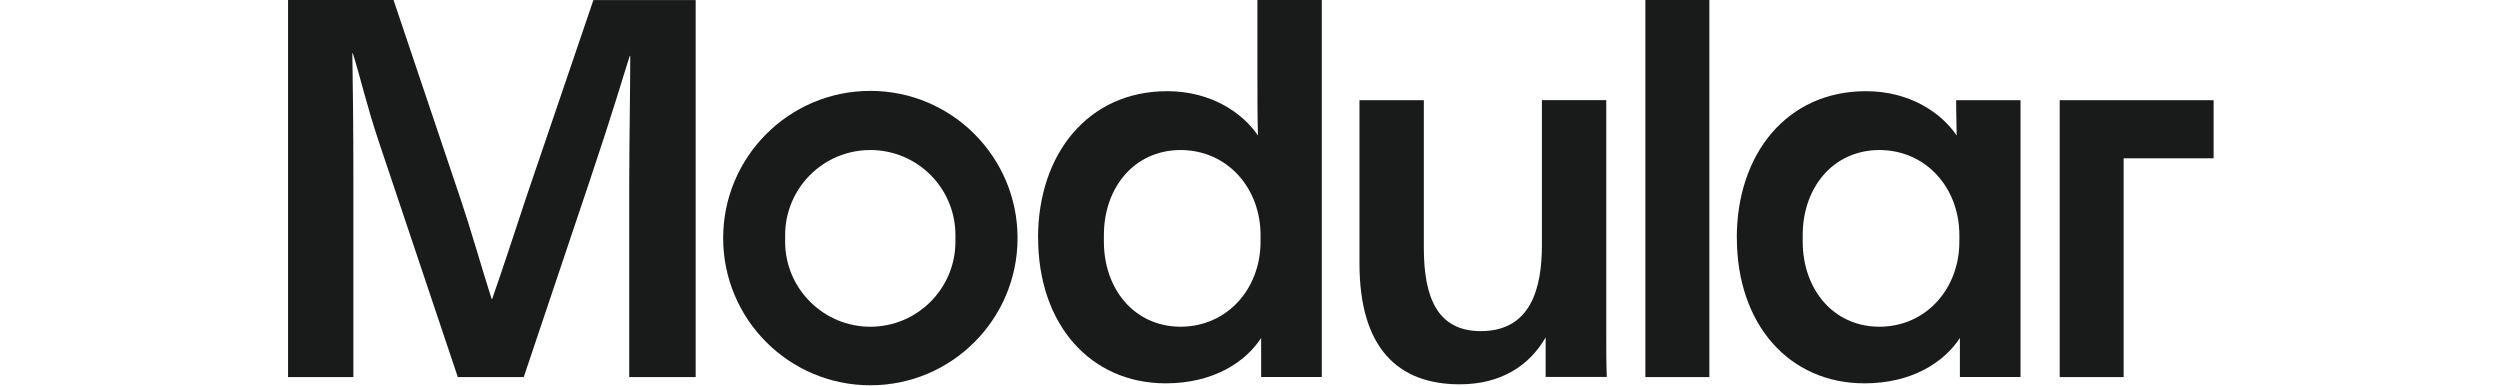 <svg width="1580" height="244" viewBox="0 0 1580 244" fill="none" xmlns="http://www.w3.org/2000/svg">
<path d="M1301.73 63.323V238.316H1342.13V153.103V100.045H1399V63.323H1301.73Z" fill="#191B1A"/>
<path fill-rule="evenodd" clip-rule="evenodd" d="M550.066 57.438C498.702 57.438 457.037 99.103 457.037 150.466C457.037 201.83 498.702 243.495 550.066 243.495C601.429 243.495 643.095 201.83 643.095 150.466C643.095 99.103 601.429 57.438 550.066 57.438ZM603.83 152.726C603.83 182.386 579.726 206.491 550.066 206.491C520.406 206.491 496.207 182.386 496.207 152.726V148.583C496.207 118.923 520.312 94.819 550.066 94.819C579.82 94.819 603.83 118.923 603.83 148.583V152.726Z" fill="#191B1A"/>
<path d="M859.189 166.616V63.324H899.865V156.635C899.865 187.613 908.198 209.27 935.834 209.27C967.471 209.27 974.486 182.293 974.486 154.94V63.277H1015.16V211.906C1015.16 220.898 1015.16 229.89 1015.49 238.223H976.84V213.224C966.529 231.208 948.498 242.884 922.51 242.884C883.199 242.884 859.189 219.533 859.189 166.569V166.616Z" fill="#191B1A"/>
<path d="M656.042 150.277C656.042 97.313 687.679 57.625 737.677 57.625C765.36 57.625 785.321 71.278 795.02 85.637C794.69 73.302 794.69 62.992 794.69 50.987V0H835.367V238.268H797.044V213.599C787.063 228.947 766.725 242.27 736.735 242.27C689.091 242.27 656.089 204.936 656.089 150.277H656.042ZM746.34 94.818C746.34 94.818 746.245 94.818 746.151 94.818C746.104 94.818 746.057 94.818 745.963 94.818C716.397 95.006 697.66 119.016 697.66 148.582V152.725C697.66 182.291 716.491 206.302 745.963 206.49C745.963 206.49 746.057 206.49 746.151 206.49C746.245 206.49 746.246 206.49 746.34 206.49C775.858 206.302 796.667 182.291 796.667 152.725V148.582C796.667 119.016 775.905 95.006 746.34 94.818Z" fill="#191B1A"/>
<path d="M1097.65 150.278C1097.65 97.314 1129.28 57.626 1179.28 57.626C1206.96 57.626 1226.93 71.279 1236.62 85.638C1236.29 73.304 1236.29 63.323 1236.29 63.323H1276.97V238.27H1238.65V213.6C1228.67 228.948 1208.33 242.271 1178.34 242.271C1130.69 242.271 1097.69 204.937 1097.69 150.278H1097.65ZM1187.99 94.819C1187.99 94.819 1187.9 94.819 1187.8 94.819C1187.76 94.819 1187.71 94.819 1187.61 94.819C1158.05 95.007 1139.31 119.018 1139.31 148.583V152.726C1139.31 182.292 1158.14 206.303 1187.61 206.491C1187.61 206.491 1187.71 206.491 1187.8 206.491C1187.9 206.491 1187.9 206.491 1187.99 206.491C1217.51 206.303 1238.32 182.292 1238.32 152.726V148.583C1238.32 119.018 1217.56 95.007 1187.99 94.819Z" fill="#191B1A"/>
<path d="M182.047 238.268V0H248.711L291.365 126.643C297.015 143.309 304.359 168.968 310.715 188.976H311.044C318.059 168.968 327.381 140.343 332.701 124.336L375.025 0.047H439.665V238.315H397.67V116.992C397.67 91.663 398.329 54.659 398.329 35.357H398C393.669 48.68 388.349 67.7 372.671 114.356L331.006 238.315H289.341L239.343 89.356C231.669 66.382 227.996 49.716 223.006 33.709H222.677C223.006 53.058 223.336 80.694 223.336 113.697V238.315H182L182.047 238.268Z" fill="#191B1A"/>
<path d="M1039.88 238.315V0H1080.32V57.437V238.315H1039.88Z" fill="#191B1A"/>
</svg>
